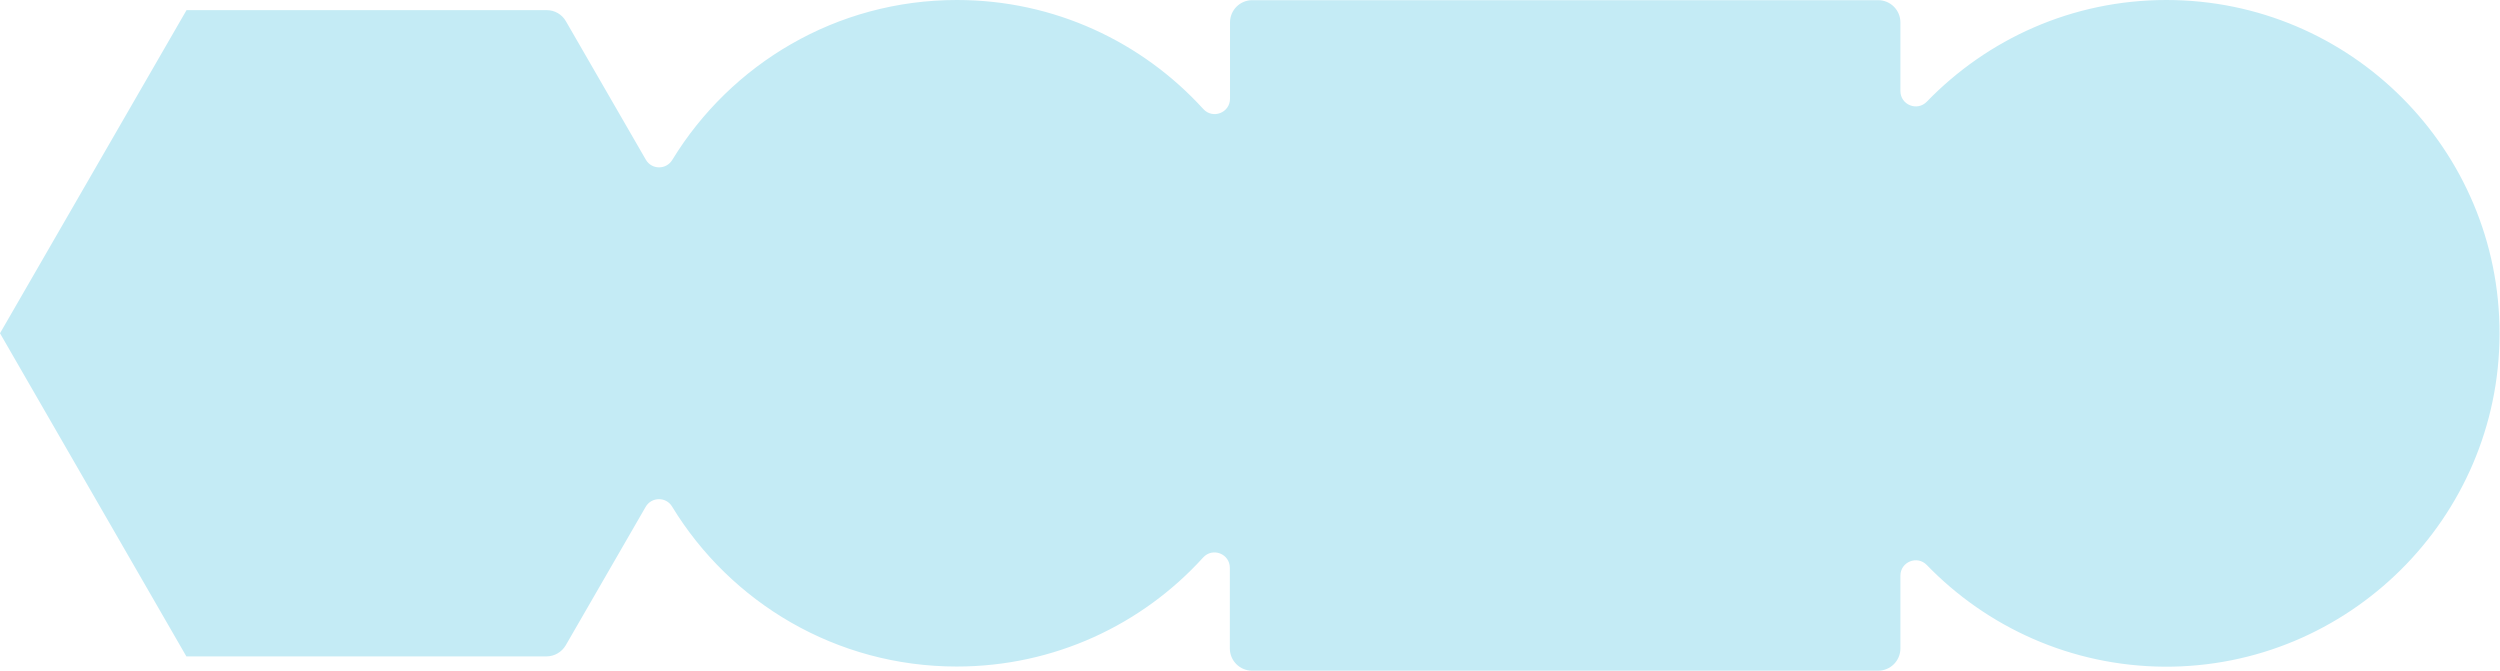 <svg width="2449" height="657" viewBox="0 0 2449 657" fill="none" xmlns="http://www.w3.org/2000/svg">
  <path
    d="M182.568 643.004H535.337C543.148 643.004 550.307 638.773 554.213 632.1L632.479 496.534C638.174 486.606 652.493 486.444 658.351 496.208C715.627 590.275 819.115 652.931 937.247 652.931C1032.92 652.931 1119 611.757 1178.56 546.171C1187.83 535.918 1204.75 542.428 1204.75 556.261V635.192C1204.75 647.235 1214.52 657 1226.56 657H1839.84C1851.88 657 1861.64 647.235 1861.64 635.192V563.91C1861.64 550.402 1878.07 543.73 1887.51 553.494C1946.42 614.361 2028.91 652.443 2120.2 653.094C2300.49 654.071 2448.23 507.6 2448.56 327.117C2448.88 146.47 2302.6 1.5974e-05 2122.15 1.5974e-05C2030.05 1.5974e-05 1946.9 38.245 1887.51 99.6C1878.07 109.364 1861.64 102.692 1861.64 89.184V21.971C1861.64 9.927 1851.88 0.163 1839.84 0.163H1226.72C1214.68 0.163 1204.92 9.927 1204.92 21.971V96.67C1204.92 110.504 1187.99 117.013 1178.72 106.76C1119 41.174 1032.92 1.5974e-05 937.41 1.5974e-05C819.278 1.5974e-05 715.953 62.657 658.514 156.723C652.493 166.488 638.337 166.325 632.642 156.398L554.375 20.831C550.47 13.996 543.311 9.927 535.5 9.927H182.731L-1.65701e-05 326.466L182.568 643.004Z"
    fill="#C4EBF5" />
</svg>